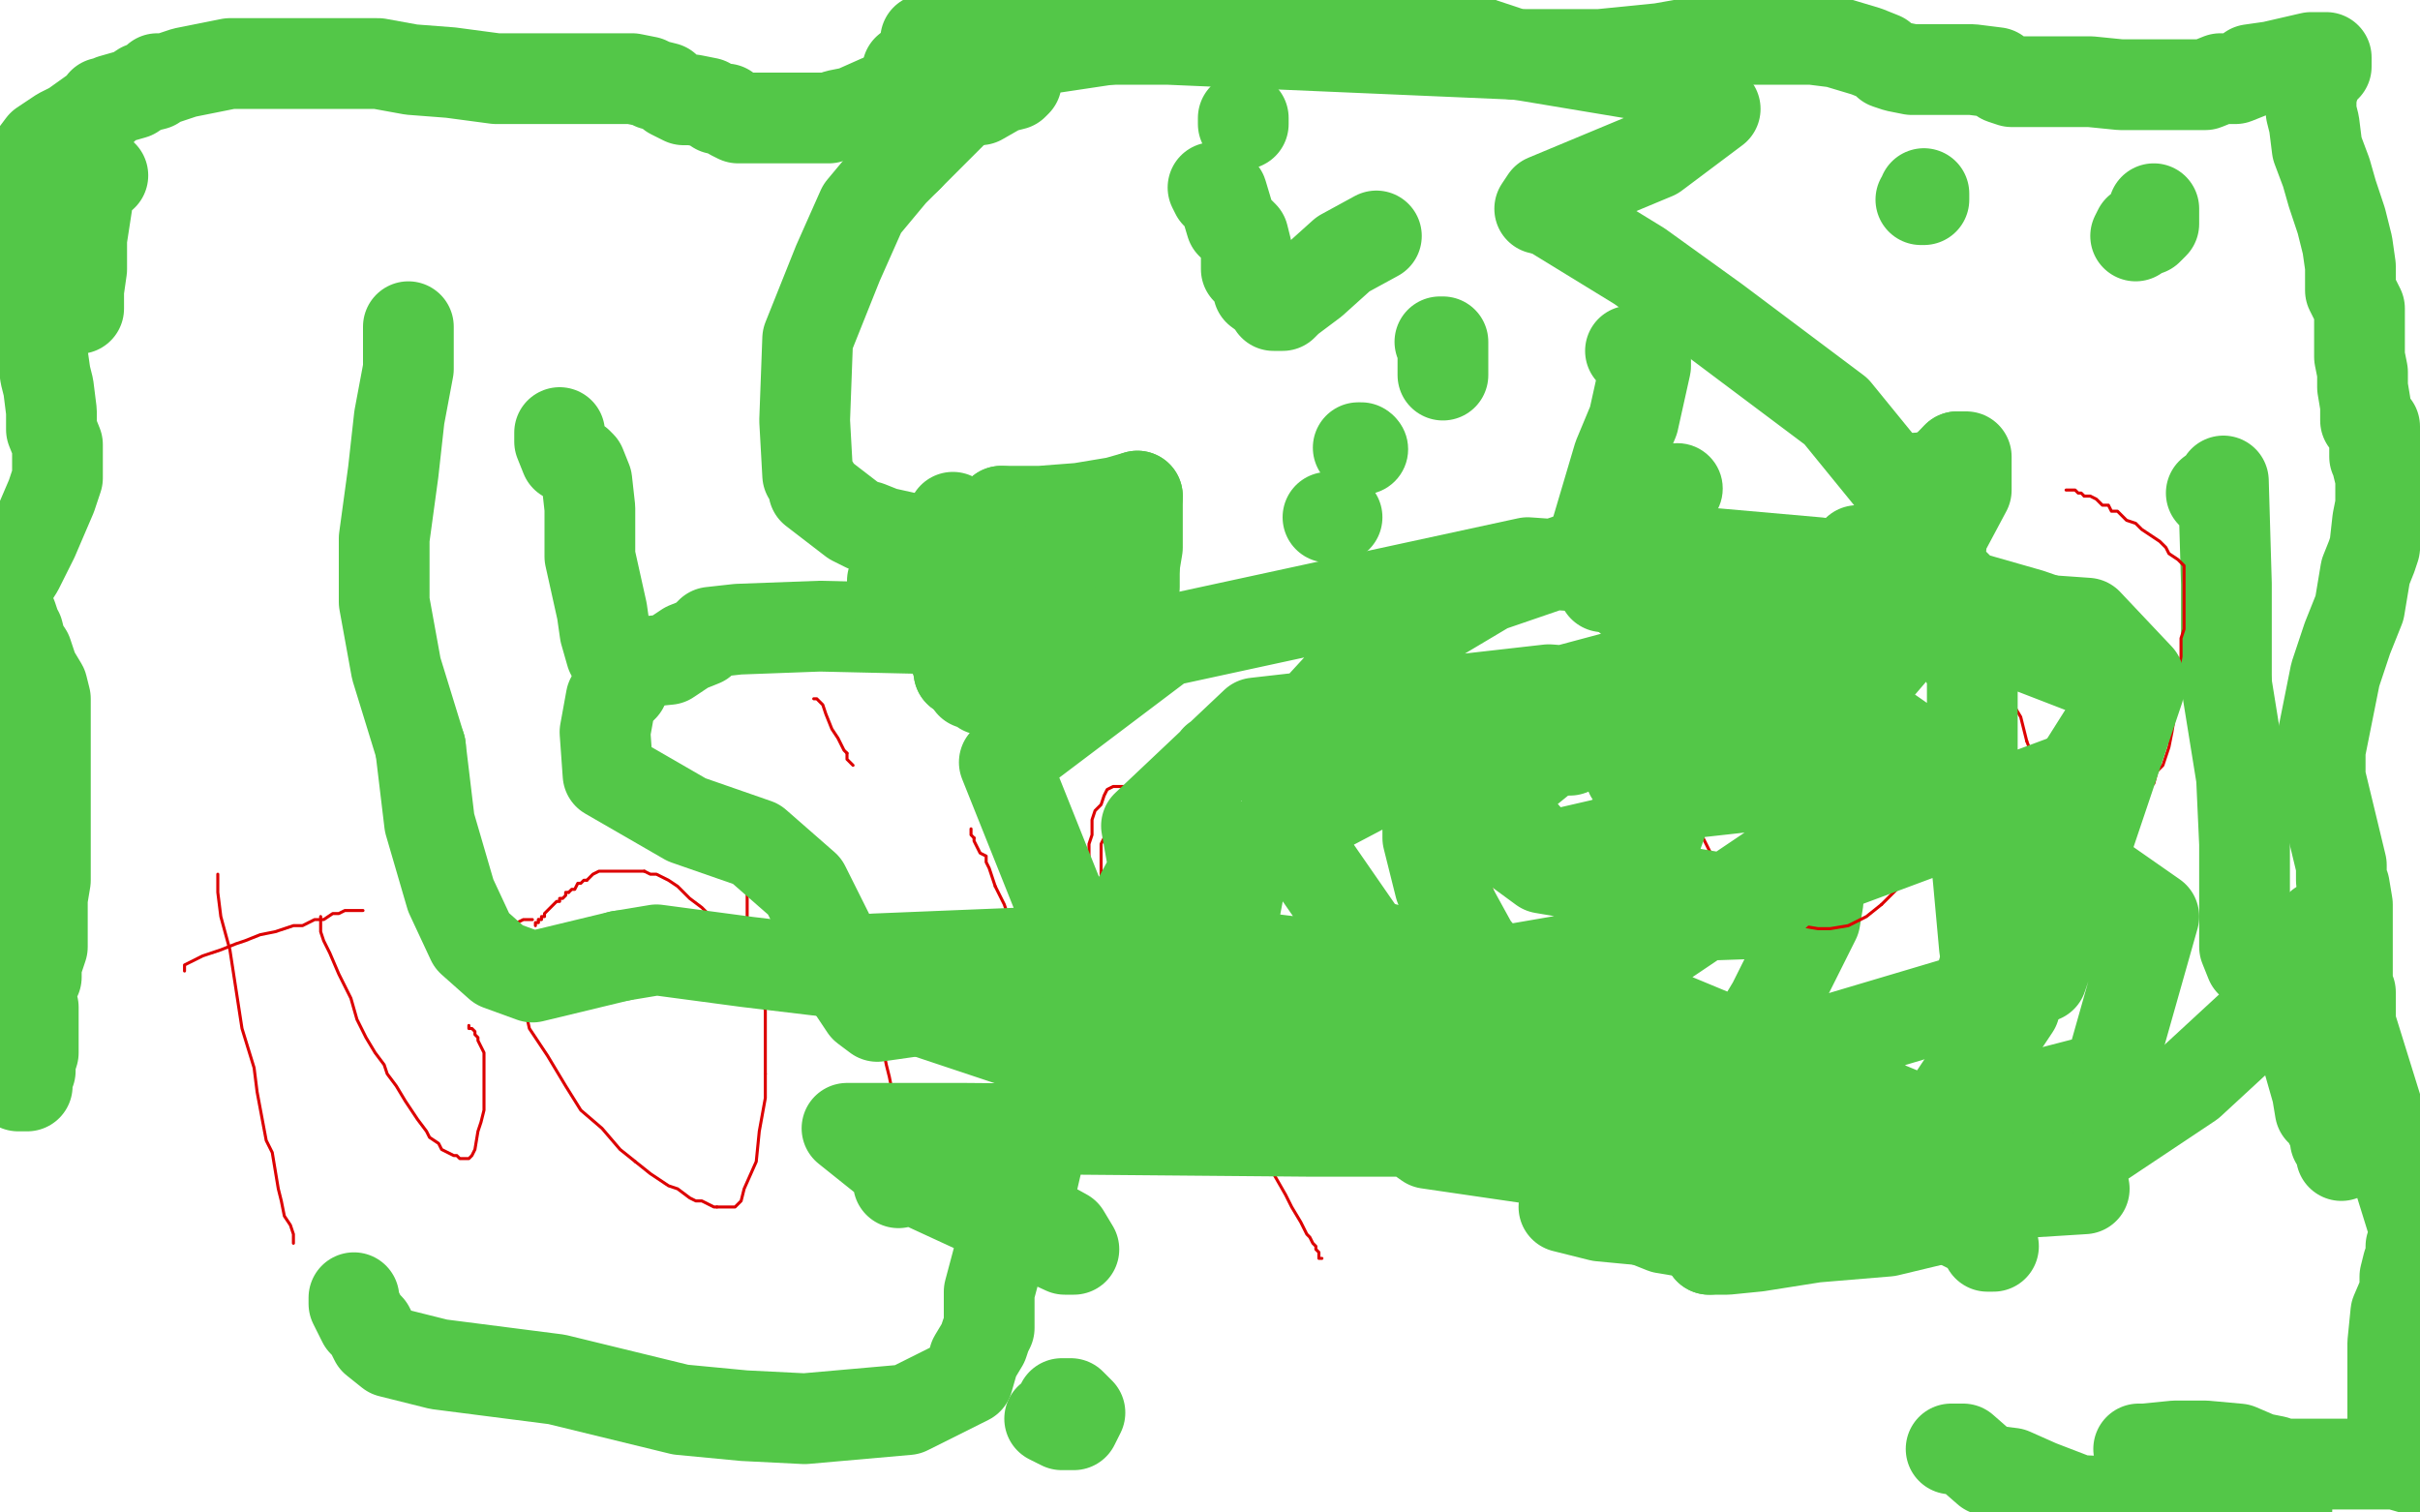 <?xml version="1.0" standalone="no"?>
<!DOCTYPE svg PUBLIC "-//W3C//DTD SVG 1.1//EN"
"http://www.w3.org/Graphics/SVG/1.1/DTD/svg11.dtd">

<svg width="800" height="500" version="1.1" xmlns="http://www.w3.org/2000/svg" xmlns:xlink="http://www.w3.org/1999/xlink" style="stroke-antialiasing: false"><desc>This SVG has been created on https://colorillo.com/</desc><rect x='0' y='0' width='800' height='500' style='fill: rgb(255,255,255); stroke-width:0' /><polyline points="34,58 32,58 32,58 31,59 31,59 30,61 30,61 30,62 30,62 29,64 29,64 29,66 29,66 27,79 27,89 26,96 26,101 26,102" style="fill: none; stroke: #53c748; stroke-width: 30; stroke-linejoin: round; stroke-linecap: round; stroke-antialiasing: false; stroke-antialias: 0; opacity: 1.0"/>
<polyline points="185,143 185,146 185,146 187,151 187,151 191,153 191,153 192,154 192,154 194,159 194,159 195,168 195,168 195,184 195,184 199,202 200,209 202,216 209,219 211,219 221,218 227,214 232,212 235,209 244,208 271,207 315,208 362,208 380,209 379,209 377,208" style="fill: none; stroke: #53c748; stroke-width: 30; stroke-linejoin: round; stroke-linecap: round; stroke-antialiasing: false; stroke-antialias: 0; opacity: 1.0"/>
<polyline points="401,62 402,64 402,64 404,64 404,64 407,74 407,74 411,78 411,78 412,82 412,82 412,84 412,84 412,86 412,88 412,89 415,92 416,96 420,99 421,101 422,101 424,101 426,99 434,93 444,84 455,78" style="fill: none; stroke: #53c748; stroke-width: 30; stroke-linejoin: round; stroke-linecap: round; stroke-antialiasing: false; stroke-antialias: 0; opacity: 1.0"/>
<polyline points="539,116 540,117 540,117 542,119 542,119 544,119 544,119 544,121 544,121 540,139 540,139 535,151 527,178 527,188 540,199 569,209 605,209 625,201 629,194 629,188 627,187 627,186 626,186 622,183 621,182 620,182 615,182 614,182" style="fill: none; stroke: #53c748; stroke-width: 30; stroke-linejoin: round; stroke-linecap: round; stroke-antialiasing: false; stroke-antialias: 0; opacity: 1.0"/>
<polyline points="645,479 649,479 649,479 657,486 657,486 665,487 665,487 674,491 674,491 687,496 687,496 756,499 750,496 741,493 730,491 725,488" style="fill: none; stroke: #53c748; stroke-width: 30; stroke-linejoin: round; stroke-linecap: round; stroke-antialiasing: false; stroke-antialias: 0; opacity: 1.0"/>
<polyline points="707,479 709,479 709,479 719,478 719,478 721,478 721,478 722,478 722,478 724,478 724,478 729,478 729,478 740,479 747,482 752,483 754,484 755,484 757,484 766,484 787,484 792,484 799,486 799,484 796,483 794,481 792,477 791,471 791,463 791,456 791,451 791,446 791,444 792,434 795,427 795,422 796,418 797,416 797,412 799,409 767,306 767,307 764,319 762,327 762,331 762,347 766,361 767,367 769,368 769,369 770,371 771,373 772,374 772,376 772,377 774,378 774,379 774,382 774,381 775,378 777,373 777,372 777,371 777,369 777,368 777,367 777,364 777,363 777,361 777,358 777,357 777,354 777,353 777,351" style="fill: none; stroke: #53c748; stroke-width: 30; stroke-linejoin: round; stroke-linecap: round; stroke-antialiasing: false; stroke-antialias: 0; opacity: 1.0"/>
<polyline points="777,347 777,344 777,344 777,343 777,343 777,342 777,342 777,341 777,341 777,339 777,337 777,336 777,332 777,328 776,327 776,324 776,317 776,311 776,304 776,299 775,293 774,291 774,286 767,257 767,248 772,223 776,211 780,201 782,189 784,184 785,181 786,172 787,167 787,162 787,158 786,154 786,153 786,152 785,151 785,147 785,144 785,143 785,141 784,141 782,139 782,136 782,134 781,128 781,123 780,118 780,116 780,113 780,111 780,106 780,102 777,96 777,88 776,81 774,73 771,64 769,57 766,49 765,41 764,37 764,36 764,34 764,32 765,28 766,26 767,23 769,22 769,21 769,19 764,19 751,22 744,23 744,24 739,26 734,26 729,28 722,28 715,28 707,28 701,28 691,27 681,27 672,27 667,27 665,27 662,26 660,24 652,23 642,23 632,23 627,22 624,21 622,19 617,17 607,14 599,13 587,13 580,13 575,13 574,13 566,13 549,16 529,18 501,18 489,14 479,9 470,6 460,-1 300,23 300,24 300,26 305,29 311,31 316,33 321,33 324,33 331,29 335,28 336,27 336,24 337,24" style="fill: none; stroke: #53c748; stroke-width: 30; stroke-linejoin: round; stroke-linecap: round; stroke-antialiasing: false; stroke-antialias: 0; opacity: 1.0"/>
<polyline points="327,24 319,26 319,26 304,29 304,29 291,33 291,33 282,37 282,37 277,38 277,38 274,39 264,39 255,39 247,39 245,39 244,39 242,38 241,37 240,36 237,36 234,34 229,33 226,33 222,31 220,29 216,28 214,27 209,26 201,26 192,26 179,26 164,26 149,24 136,23 125,21 120,21 114,21 109,21 104,21 100,21 99,21 97,21 96,21 89,21 84,21 82,21 80,21 77,21 76,21 71,22 61,24 55,26 52,26 52,27 51,28 47,29 44,31 37,33 35,34 34,34 34,36 31,37 24,42 20,44 14,48 11,52 7,56 6,58 5,59 4,64 2,68 2,74 2,79 5,84 7,87 7,88 9,89 15,91 16,91 16,92 15,94 14,99 12,106 12,109 12,112 12,113 14,117 15,124 16,128 17,136 17,142 19,147 19,153 19,158 17,164 11,178 6,188 1,196 0,204 -1,211 0,209 2,206 2,204 4,204 4,204 5,207 5,207 5,208 5,208 6,209 6,209 7,213 7,213 9,216 9,216 11,222 14,227 15,231 15,234 15,239 15,243 15,252 15,257 15,269 15,274 15,279 15,287 15,291 14,297 14,303 14,308 14,313 12,319 12,323 10,326 10,328 10,329 10,331 10,332 11,333 11,334 11,337 11,338 11,343 11,344 11,347 11,348 10,351 10,352 10,354 9,356 9,358 9,359 6,359" style="fill: none; stroke: #53c748; stroke-width: 30; stroke-linejoin: round; stroke-linecap: round; stroke-antialiasing: false; stroke-antialias: 0; opacity: 1.0"/>
<polyline points="72,289 72,291 72,291 72,295 72,295 73,303 73,303 76,314 76,314 78,327 78,327 80,340 80,340 84,353 84,353 85,361 85,361 88,377 90,381 91,387 92,393 93,397 94,402 96,405 97,408 97,409 97,410 97,411" style="fill: none; stroke: #dc0000; stroke-width: 1; stroke-linejoin: round; stroke-linecap: round; stroke-antialiasing: false; stroke-antialias: 0; opacity: 1.0"/>
<polyline points="61,321 61,320 61,320 61,319 61,319 63,318 63,318 65,317 65,317 67,316 67,316 70,315 73,314 78,312 81,311 86,309 91,308 94,307 97,306 100,306 104,304 107,304 110,302 112,302 114,301 116,301 118,301 119,301 120,301" style="fill: none; stroke: #dc0000; stroke-width: 1; stroke-linejoin: round; stroke-linecap: round; stroke-antialiasing: false; stroke-antialias: 0; opacity: 1.0"/>
<polyline points="106,303 106,304 106,304 106,305 106,305 106,306 106,306 106,308 106,308 107,311 107,311 109,315 109,315 112,322 112,322 116,330 116,330 118,337 121,343 124,348 127,352 128,355 131,359 134,364 136,367 138,370 141,374 142,376 145,378 146,380 148,381 150,382 151,382 152,383 153,383 154,383 155,383 156,382 157,380 158,374 159,371 160,367 160,364 160,361 160,360 160,358 160,356 160,353 160,350 160,348 159,346 158,344 158,343 157,342 157,341 156,340 155,340 155,339" style="fill: none; stroke: #dc0000; stroke-width: 1; stroke-linejoin: round; stroke-linecap: round; stroke-antialiasing: false; stroke-antialias: 0; opacity: 1.0"/>
<polyline points="176,304 175,304 175,304 174,304 174,304 173,304 173,304 171,305 171,305 171,307 171,307 170,311 170,311 170,316 170,316 170,323 173,331 175,340 181,349 187,359 192,367 199,373 205,380 210,384" style="fill: none; stroke: #dc0000; stroke-width: 1; stroke-linejoin: round; stroke-linecap: round; stroke-antialiasing: false; stroke-antialias: 0; opacity: 1.0"/>
<polyline points="315,171 315,172 315,172 315,176 315,176 314,179 314,179 312,184 312,184" style="fill: none; stroke: #53c748; stroke-width: 30; stroke-linejoin: round; stroke-linecap: round; stroke-antialiasing: false; stroke-antialias: 0; opacity: 1.0"/>
<polyline points="210,384 215,388 221,392 224,393 228,396 230,397 232,397 234,398 236,399 237,399" style="fill: none; stroke: #dc0000; stroke-width: 1; stroke-linejoin: round; stroke-linecap: round; stroke-antialiasing: false; stroke-antialias: 0; opacity: 1.0"/>
<polyline points="312,184 311,188 311,194 310,198 310,203 311,207 312,207" style="fill: none; stroke: #53c748; stroke-width: 30; stroke-linejoin: round; stroke-linecap: round; stroke-antialiasing: false; stroke-antialias: 0; opacity: 1.0"/>
<polyline points="237,399 240,399 241,399 243,399 245,397 246,393 250,384 251,374 253,363 253,355" style="fill: none; stroke: #dc0000; stroke-width: 1; stroke-linejoin: round; stroke-linecap: round; stroke-antialiasing: false; stroke-antialias: 0; opacity: 1.0"/>
<polyline points="312,207 312,211 314,213 316,218 317,221 317,222" style="fill: none; stroke: #53c748; stroke-width: 30; stroke-linejoin: round; stroke-linecap: round; stroke-antialiasing: false; stroke-antialias: 0; opacity: 1.0"/>
<polyline points="253,355 253,347 253,341 253,334 251,328 249,324 246,318 244,314 242,311 239,307" style="fill: none; stroke: #dc0000; stroke-width: 1; stroke-linejoin: round; stroke-linecap: round; stroke-antialiasing: false; stroke-antialias: 0; opacity: 1.0"/>
<polyline points="317,222 319,223 320,223 321,226 324,227 325,228 327,228 332,227" style="fill: none; stroke: #53c748; stroke-width: 30; stroke-linejoin: round; stroke-linecap: round; stroke-antialiasing: false; stroke-antialias: 0; opacity: 1.0"/>
<polyline points="239,307 235,303 232,300 228,297 226,295 224,293 221,291 219,290 217,289 215,289 213,288" style="fill: none; stroke: #dc0000; stroke-width: 1; stroke-linejoin: round; stroke-linecap: round; stroke-antialiasing: false; stroke-antialias: 0; opacity: 1.0"/>
<polyline points="332,227 340,224 350,222 352,221 355,219 359,218 365,212 367,209" style="fill: none; stroke: #53c748; stroke-width: 30; stroke-linejoin: round; stroke-linecap: round; stroke-antialiasing: false; stroke-antialias: 0; opacity: 1.0"/>
<polyline points="213,288 211,288 208,288 206,288 203,288 202,288 200,288 198,288 196,289 194,291" style="fill: none; stroke: #dc0000; stroke-width: 1; stroke-linejoin: round; stroke-linecap: round; stroke-antialiasing: false; stroke-antialias: 0; opacity: 1.0"/>
<polyline points="367,209 370,208 370,207 371,204 374,199 375,194 375,189 375,187" style="fill: none; stroke: #53c748; stroke-width: 30; stroke-linejoin: round; stroke-linecap: round; stroke-antialiasing: false; stroke-antialias: 0; opacity: 1.0"/>
<polyline points="194,291 193,291 192,292 191,292 190,294 189,294 188,295" style="fill: none; stroke: #dc0000; stroke-width: 1; stroke-linejoin: round; stroke-linecap: round; stroke-antialiasing: false; stroke-antialias: 0; opacity: 1.0"/>
<polyline points="375,187 376,181 376,176 376,169 376,167 376,164" style="fill: none; stroke: #53c748; stroke-width: 30; stroke-linejoin: round; stroke-linecap: round; stroke-antialiasing: false; stroke-antialias: 0; opacity: 1.0"/>
<polyline points="188,295 187,295 187,296 186,297 185,297 185,298 184,298 183,299 182,300 181,301 180,302 180,303 179,303 179,304 178,304" style="fill: none; stroke: #dc0000; stroke-width: 1; stroke-linejoin: round; stroke-linecap: round; stroke-antialiasing: false; stroke-antialias: 0; opacity: 1.0"/>
<polyline points="376,164 369,166 357,168 344,169 336,169 332,169 331,169" style="fill: none; stroke: #53c748; stroke-width: 30; stroke-linejoin: round; stroke-linecap: round; stroke-antialiasing: false; stroke-antialias: 0; opacity: 1.0"/>
<polyline points="178,304 178,305 177,305 177,306" style="fill: none; stroke: #dc0000; stroke-width: 1; stroke-linejoin: round; stroke-linecap: round; stroke-antialiasing: false; stroke-antialias: 0; opacity: 1.0"/>
<polyline points="331,169 331,171 331,172 330,173 330,174 330,182 330,193 330,194 330,196 330,197 331,204 332,209 334,209 337,207 344,202 345,202 345,201 345,199 352,194 354,193 350,193 350,194 362,187 364,184 364,183 354,182 350,184" style="fill: none; stroke: #53c748; stroke-width: 30; stroke-linejoin: round; stroke-linecap: round; stroke-antialiasing: false; stroke-antialias: 0; opacity: 1.0"/>
<polyline points="247,307 247,305 247,305 247,304 247,304 247,303 247,303 247,302 247,302 247,300 247,300 247,299 247,299 247,297 247,297 247,296 247,296 247,295 247,295" style="fill: none; stroke: #dc0000; stroke-width: 1; stroke-linejoin: round; stroke-linecap: round; stroke-antialiasing: false; stroke-antialias: 0; opacity: 1.0"/>
<polyline points="350,184 351,183" style="fill: none; stroke: #53c748; stroke-width: 30; stroke-linejoin: round; stroke-linecap: round; stroke-antialiasing: false; stroke-antialias: 0; opacity: 1.0"/>
<polyline points="247,295 247,293 247,292 247,290 247,289 247,288 249,286 251,284 253,283 257,283" style="fill: none; stroke: #dc0000; stroke-width: 1; stroke-linejoin: round; stroke-linecap: round; stroke-antialiasing: false; stroke-antialias: 0; opacity: 1.0"/>
<polyline points="351,183 351,184" style="fill: none; stroke: #53c748; stroke-width: 30; stroke-linejoin: round; stroke-linecap: round; stroke-antialiasing: false; stroke-antialias: 0; opacity: 1.0"/>
<polyline points="257,283 260,282 262,282 265,282 268,282 270,283 274,286 277,289 279,293 282,300 285,309 286,316 289,324 290,331 291,337 291,342 292,347 293,352 294,356 295,361 297,364 298,366 298,368 299,370 300,371 302,373 303,374 304,376 306,376 308,377 309,378 310,378 313,378 316,378 319,378 321,378 324,377 326,375 329,373 332,369 333,364 335,358 336,354 337,350 337,347 337,344 337,342 337,340 337,337 337,335 337,332 337,329 337,327 337,324 337,321 337,318 337,315 337,313 337,310 337,306 335,304 333,302 332,299 330,295 329,293" style="fill: none; stroke: #dc0000; stroke-width: 1; stroke-linejoin: round; stroke-linecap: round; stroke-antialiasing: false; stroke-antialias: 0; opacity: 1.0"/>
<polyline points="491,247 491,252 491,252 492,257 492,257 496,264 496,264 501,274 501,274 504,276 504,276 505,278 505,278" style="fill: none; stroke: #53c748; stroke-width: 30; stroke-linejoin: round; stroke-linecap: round; stroke-antialiasing: false; stroke-antialias: 0; opacity: 1.0"/>
<polyline points="329,293 328,290 327,287 326,285 326,283 324,282 323,280 322,278 322,277" style="fill: none; stroke: #dc0000; stroke-width: 1; stroke-linejoin: round; stroke-linecap: round; stroke-antialiasing: false; stroke-antialias: 0; opacity: 1.0"/>
<polyline points="505,278 507,279 509,281 511,282 517,282 530,279 539,276" style="fill: none; stroke: #53c748; stroke-width: 30; stroke-linejoin: round; stroke-linecap: round; stroke-antialiasing: false; stroke-antialias: 0; opacity: 1.0"/>
<polyline points="322,277 321,276 321,275 321,274" style="fill: none; stroke: #dc0000; stroke-width: 1; stroke-linejoin: round; stroke-linecap: round; stroke-antialiasing: false; stroke-antialias: 0; opacity: 1.0"/>
<polyline points="539,276 540,274 541,274 542,273 542,272 542,271 542,268 544,266 544,264 545,263 545,261 546,257 546,256 546,254 545,254" style="fill: none; stroke: #53c748; stroke-width: 30; stroke-linejoin: round; stroke-linecap: round; stroke-antialiasing: false; stroke-antialias: 0; opacity: 1.0"/>
<polyline points="269,231 270,231 270,231 272,233 272,233 273,236 273,236 275,241 275,241 277,244 277,244 278,246 278,246 279,248 279,248 280,249 280,249" style="fill: none; stroke: #dc0000; stroke-width: 1; stroke-linejoin: round; stroke-linecap: round; stroke-antialiasing: false; stroke-antialias: 0; opacity: 1.0"/>
<polyline points="449,148 450,148 450,148" style="fill: none; stroke: #53c748; stroke-width: 30; stroke-linejoin: round; stroke-linecap: round; stroke-antialiasing: false; stroke-antialias: 0; opacity: 1.0"/>
<polyline points="280,249 280,251 281,252 282,253" style="fill: none; stroke: #dc0000; stroke-width: 1; stroke-linejoin: round; stroke-linecap: round; stroke-antialiasing: false; stroke-antialias: 0; opacity: 1.0"/>
<circle cx="450.5" cy="148.5" r="15" style="fill: #53c748; stroke-antialiasing: false; stroke-antialias: 0; opacity: 1.0"/>
<circle cx="554.5" cy="161.5" r="15" style="fill: #53c748; stroke-antialiasing: false; stroke-antialias: 0; opacity: 1.0"/>
<polyline points="368,274 367,274 367,274 366,274 366,274 366,276 366,276 365,277 365,277 364,279 364,279 364,282 364,282 364,285 364,291 364,298 364,304 364,310 364,317 366,324 369,328 371,331 372,333 375,336 378,338 382,340 385,342 390,344 394,345 397,345 402,346 406,346 410,346 413,346 417,345 420,342 423,341 425,336 427,330 429,323 431,317 432,310 433,307 433,303 433,300 433,298 433,292 431,288 428,283 426,279 422,275 418,273 415,270 410,267 405,265 401,264 395,262 392,261 388,260 385,260 382,260 380,260 378,260 377,260 374,260 373,260 372,260 370,260 368,260 366,261 365,263 364,266 362,268 361,271 361,276 360,279 360,282 360,284 360,287 360,290 360,292 360,294 360,296 360,299 361,303 364,306 366,311 368,314 371,319 373,322 376,326 380,331 383,336 388,342 393,350 399,357 406,365 411,372 417,380 421,388 425,395 427,399 430,404 431,406 432,408 433,409 434,411 435,412 435,413 436,414 436,415 436,416 437,416" style="fill: none; stroke: #dc0000; stroke-width: 1; stroke-linejoin: round; stroke-linecap: round; stroke-antialiasing: false; stroke-antialias: 0; opacity: 1.0"/>
<polyline points="571,381 572,379 572,379 571,373 571,373 571,367 571,367 572,358 572,358 577,347 577,347 586,332 586,332 600,304 600,304 601,298 600,288 597,282 596,281 597,281 609,273 619,259 620,247 617,237 615,232 619,223" style="fill: none; stroke: #53c748; stroke-width: 30; stroke-linejoin: round; stroke-linecap: round; stroke-antialiasing: false; stroke-antialias: 0; opacity: 1.0"/>
<polyline points="440,250 442,250 442,250 446,248 446,248 453,245 453,245 465,241 465,241 475,235 475,235 482,231 482,231 487,227 487,227 489,225 489,225 491,225 491,225" style="fill: none; stroke: #dc0000; stroke-width: 1; stroke-linejoin: round; stroke-linecap: round; stroke-antialiasing: false; stroke-antialias: 0; opacity: 1.0"/>
<polyline points="619,223 631,209 636,198 629,163 607,136 567,106 542,88 511,69" style="fill: none; stroke: #53c748; stroke-width: 30; stroke-linejoin: round; stroke-linecap: round; stroke-antialiasing: false; stroke-antialias: 0; opacity: 1.0"/>
<polyline points="491,225 492,223 493,223 494,222" style="fill: none; stroke: #dc0000; stroke-width: 1; stroke-linejoin: round; stroke-linecap: round; stroke-antialiasing: false; stroke-antialias: 0; opacity: 1.0"/>
<polyline points="511,69 509,69 511,66 547,51 567,36 562,28 502,18 386,13 306,13 317,19 321,22 320,32 300,52" style="fill: none; stroke: #53c748; stroke-width: 30; stroke-linejoin: round; stroke-linecap: round; stroke-antialiasing: false; stroke-antialias: 0; opacity: 1.0"/>
<polyline points="494,222 495,222" style="fill: none; stroke: #dc0000; stroke-width: 1; stroke-linejoin: round; stroke-linecap: round; stroke-antialiasing: false; stroke-antialias: 0; opacity: 1.0"/>
<polyline points="300,52 295,57 285,69 277,87 267,112 266,139 267,157 270,162 269,162 282,172 286,174 287,174 292,176 301,178 300,181 295,192 295,196" style="fill: none; stroke: #53c748; stroke-width: 30; stroke-linejoin: round; stroke-linecap: round; stroke-antialiasing: false; stroke-antialias: 0; opacity: 1.0"/>
<polyline points="474,236 474,237 474,237 474,238 474,238 474,240 474,240 474,242 474,242 474,244 474,244 476,250 476,250 478,257 478,257 482,267 486,275 489,284 492,291 495,299 498,306 502,312 503,317 505,321" style="fill: none; stroke: #dc0000; stroke-width: 1; stroke-linejoin: round; stroke-linecap: round; stroke-antialiasing: false; stroke-antialias: 0; opacity: 1.0"/>
<polyline points="634,158 636,158 636,158 642,156 642,156 646,152 646,152 647,151 647,151" style="fill: none; stroke: #53c748; stroke-width: 30; stroke-linejoin: round; stroke-linecap: round; stroke-antialiasing: false; stroke-antialias: 0; opacity: 1.0"/>
<polyline points="505,321 507,323 509,324 510,326 513,327 515,328 517,329 520,329 523,330 525,330 527,331 529,331 531,331 533,331 534,331 536,331 536,328 538,324 539,321 540,315" style="fill: none; stroke: #dc0000; stroke-width: 1; stroke-linejoin: round; stroke-linecap: round; stroke-antialiasing: false; stroke-antialias: 0; opacity: 1.0"/>
<polyline points="647,151 649,151 650,151 650,162 642,177 641,188 650,197 671,203 694,211 700,217 700,227 699,237 687,256 686,258 686,261" style="fill: none; stroke: #53c748; stroke-width: 30; stroke-linejoin: round; stroke-linecap: round; stroke-antialiasing: false; stroke-antialias: 0; opacity: 1.0"/>
<polyline points="540,315 541,311 541,307 541,304 541,301 541,299 541,297 541,296 541,293 540,292 539,290 538,289 538,288 538,287 537,287" style="fill: none; stroke: #dc0000; stroke-width: 1; stroke-linejoin: round; stroke-linecap: round; stroke-antialiasing: false; stroke-antialias: 0; opacity: 1.0"/>
<polyline points="686,261 685,261 685,264 685,269 686,276 682,287 670,301 657,316" style="fill: none; stroke: #53c748; stroke-width: 30; stroke-linejoin: round; stroke-linecap: round; stroke-antialiasing: false; stroke-antialias: 0; opacity: 1.0"/>
<circle cx="537.5" cy="287.5" r="0" style="fill: #dc0000; stroke-antialiasing: false; stroke-antialias: 0; opacity: 1.0"/>
<polyline points="657,316 655,323 656,328 664,331 666,332 666,333 662,339 656,348 649,358 645,364 640,372 634,381 627,387 616,393 605,398 590,404 575,408 570,408 565,408 561,408 556,407 550,406 545,404 540,402 535,399 534,398 532,397 526,391 514,383 496,377 465,373 451,369 451,368 452,361 465,339 466,332 462,326 441,321 419,319 400,319 394,319 392,321 382,322" style="fill: none; stroke: #53c748; stroke-width: 30; stroke-linejoin: round; stroke-linecap: round; stroke-antialiasing: false; stroke-antialias: 0; opacity: 1.0"/>
<polyline points="560,217 558,217 558,217 557,217 557,217 556,218 556,218 555,219 555,219 554,222 554,222 552,225 552,225 552,228 552,228 551,234 551,234 551,239 551,239" style="fill: none; stroke: #dc0000; stroke-width: 1; stroke-linejoin: round; stroke-linecap: round; stroke-antialiasing: false; stroke-antialias: 0; opacity: 1.0"/>
<polyline points="382,322 359,324 341,326 340,326 339,327 304,334" style="fill: none; stroke: #53c748; stroke-width: 30; stroke-linejoin: round; stroke-linecap: round; stroke-antialiasing: false; stroke-antialias: 0; opacity: 1.0"/>
<polyline points="551,239 551,246 551,255 554,262 558,268 562,275 566,283 572,289 577,294 580,298" style="fill: none; stroke: #dc0000; stroke-width: 1; stroke-linejoin: round; stroke-linecap: round; stroke-antialiasing: false; stroke-antialias: 0; opacity: 1.0"/>
<polyline points="304,334 290,336 286,333 280,324" style="fill: none; stroke: #53c748; stroke-width: 30; stroke-linejoin: round; stroke-linecap: round; stroke-antialiasing: false; stroke-antialias: 0; opacity: 1.0"/>
<polyline points="580,298 585,302 589,305 592,305 595,306 601,307 605,307 611,306 617,303 622,299" style="fill: none; stroke: #dc0000; stroke-width: 1; stroke-linejoin: round; stroke-linecap: round; stroke-antialiasing: false; stroke-antialias: 0; opacity: 1.0"/>
<polyline points="280,324 274,309 266,293 250,279 227,271 201,256 200,242 202,231 206,227" style="fill: none; stroke: #53c748; stroke-width: 30; stroke-linejoin: round; stroke-linecap: round; stroke-antialiasing: false; stroke-antialias: 0; opacity: 1.0"/>
<polyline points="622,299 626,295 628,293 630,290 631,287 632,282 632,278 633,272 633,266 633,262 633,259 633,256 632,254 630,250 627,248 625,245 621,244 618,241 614,239 611,238 609,236 606,234 604,232 602,231 599,231 597,230 594,228 592,228 589,227 585,225 582,225 580,224 578,224 576,224 575,224 574,224 572,224 571,224" style="fill: none; stroke: #dc0000; stroke-width: 1; stroke-linejoin: round; stroke-linecap: round; stroke-antialiasing: false; stroke-antialias: 0; opacity: 1.0"/>
<polyline points="135,108 135,122 135,122 132,138 132,138 130,156 130,156 127,178 127,178 127,199 127,199 131,221 131,221 139,247 139,247" style="fill: none; stroke: #53c748; stroke-width: 30; stroke-linejoin: round; stroke-linecap: round; stroke-antialiasing: false; stroke-antialias: 0; opacity: 1.0"/>
<polyline points="571,224 570,224 569,224 568,224 567,224 566,224 565,224" style="fill: none; stroke: #dc0000; stroke-width: 1; stroke-linejoin: round; stroke-linecap: round; stroke-antialiasing: false; stroke-antialias: 0; opacity: 1.0"/>
<polyline points="139,247 142,272 149,296 156,311 165,319 176,323 205,316" style="fill: none; stroke: #53c748; stroke-width: 30; stroke-linejoin: round; stroke-linecap: round; stroke-antialiasing: false; stroke-antialias: 0; opacity: 1.0"/>
<polyline points="565,224 564,224" style="fill: none; stroke: #dc0000; stroke-width: 1; stroke-linejoin: round; stroke-linecap: round; stroke-antialiasing: false; stroke-antialias: 0; opacity: 1.0"/>
<polyline points="205,316 217,314 247,318 289,323 310,326 312,326 322,324 354,323 356,328 355,332 355,338 372,346 410,357 451,366 467,372 472,372 476,371 486,366 494,361 501,359 504,359 506,361 514,366 546,377 601,391 641,401 655,408 657,411 657,412 659,412 657,406" style="fill: none; stroke: #53c748; stroke-width: 30; stroke-linejoin: round; stroke-linecap: round; stroke-antialiasing: false; stroke-antialias: 0; opacity: 1.0"/>
<polyline points="613,216 613,215 613,215 613,214 613,214 613,213 613,213 613,212 613,212 613,211 613,211 613,210 614,210 615,210 617,210 619,210 622,210 625,210 629,210 632,210 637,210 640,210 642,210 645,210 647,210 648,210 651,212" style="fill: none; stroke: #dc0000; stroke-width: 1; stroke-linejoin: round; stroke-linecap: round; stroke-antialiasing: false; stroke-antialias: 0; opacity: 1.0"/>
<polyline points="731,163 734,161 734,161 735,161 735,161 735,159 735,159 736,193 736,193 736,226 736,226" style="fill: none; stroke: #53c748; stroke-width: 30; stroke-linejoin: round; stroke-linecap: round; stroke-antialiasing: false; stroke-antialias: 0; opacity: 1.0"/>
<polyline points="651,212 652,214 654,216 656,217" style="fill: none; stroke: #dc0000; stroke-width: 1; stroke-linejoin: round; stroke-linecap: round; stroke-antialiasing: false; stroke-antialias: 0; opacity: 1.0"/>
<polyline points="736,226 741,257 742,279 742,288 742,289 742,294 742,306 742,313 744,318 751,321 757,321 750,334 724,358 685,384 649,401 624,407 600,409 581,412 571,413 565,413" style="fill: none; stroke: #53c748; stroke-width: 30; stroke-linejoin: round; stroke-linecap: round; stroke-antialiasing: false; stroke-antialias: 0; opacity: 1.0"/>
<polyline points="656,217 656,218 657,218 657,220 659,222 660,224 662,227 665,232 668,237 670,245" style="fill: none; stroke: #dc0000; stroke-width: 1; stroke-linejoin: round; stroke-linecap: round; stroke-antialiasing: false; stroke-antialias: 0; opacity: 1.0"/>
<polyline points="565,413 566,411 566,409 550,404 529,402 517,399 524,392" style="fill: none; stroke: #53c748; stroke-width: 30; stroke-linejoin: round; stroke-linecap: round; stroke-antialiasing: false; stroke-antialias: 0; opacity: 1.0"/>
<polyline points="670,245 673,253 675,260 677,266 679,268 681,270 682,271 685,273 686,273 688,273" style="fill: none; stroke: #dc0000; stroke-width: 1; stroke-linejoin: round; stroke-linecap: round; stroke-antialiasing: false; stroke-antialias: 0; opacity: 1.0"/>
<polyline points="524,392 541,378 545,372 541,367 520,361 471,357 455,354 452,353" style="fill: none; stroke: #53c748; stroke-width: 30; stroke-linejoin: round; stroke-linecap: round; stroke-antialiasing: false; stroke-antialias: 0; opacity: 1.0"/>
<polyline points="688,273 690,273 693,273 695,273 697,273 700,272 703,268 707,265 709,262 712,259 713,255 715,253 716,250 717,247 718,242 719,236 719,228 720,223 721,217 721,214 721,211 722,208 722,206 722,204 722,201 722,199 722,196 722,193 722,190 722,187 720,185 717,183 716,181 714,179 711,177 708,175 706,173 703,172 702,171 700,169 698,169 697,167 695,167 694,166 693,165 691,164 689,164" style="fill: none; stroke: #dc0000; stroke-width: 1; stroke-linejoin: round; stroke-linecap: round; stroke-antialiasing: false; stroke-antialias: 0; opacity: 1.0"/>
<polyline points="552,184 546,184 546,184 542,188 542,188 542,191 542,191 540,193 540,193 532,194 532,194 530,194 530,194" style="fill: none; stroke: #53c748; stroke-width: 30; stroke-linejoin: round; stroke-linecap: round; stroke-antialiasing: false; stroke-antialias: 0; opacity: 1.0"/>
<polyline points="689,164 688,163 687,163 686,162 685,162 684,162 683,162" style="fill: none; stroke: #dc0000; stroke-width: 1; stroke-linejoin: round; stroke-linecap: round; stroke-antialiasing: false; stroke-antialias: 0; opacity: 1.0"/>
<polyline points="525,232 517,244 517,244 517,247 517,247 517,248 517,248 519,248 519,248 519,247 519,247 516,246 516,246 509,243 509,243 507,243" style="fill: none; stroke: #53c748; stroke-width: 30; stroke-linejoin: round; stroke-linecap: round; stroke-antialiasing: false; stroke-antialias: 0; opacity: 1.0"/>
<polyline points="442,171 441,171 441,171 439,171 439,171" style="fill: none; stroke: #53c748; stroke-width: 30; stroke-linejoin: round; stroke-linecap: round; stroke-antialiasing: false; stroke-antialias: 0; opacity: 1.0"/>
<polyline points="411,41 411,39 411,39" style="fill: none; stroke: #53c748; stroke-width: 30; stroke-linejoin: round; stroke-linecap: round; stroke-antialiasing: false; stroke-antialias: 0; opacity: 1.0"/>
<polyline points="476,113 477,113 477,113 477,114 477,114 477,124 477,124" style="fill: none; stroke: #53c748; stroke-width: 30; stroke-linejoin: round; stroke-linecap: round; stroke-antialiasing: false; stroke-antialias: 0; opacity: 1.0"/>
<polyline points="635,66 636,66 636,66 636,64 636,64" style="fill: none; stroke: #53c748; stroke-width: 30; stroke-linejoin: round; stroke-linecap: round; stroke-antialiasing: false; stroke-antialias: 0; opacity: 1.0"/>
<polyline points="712,69 712,73 712,73 712,74 712,74 710,76 710,76 709,76 709,76 707,76 707,76 706,78 706,78" style="fill: none; stroke: #53c748; stroke-width: 30; stroke-linejoin: round; stroke-linecap: round; stroke-antialiasing: false; stroke-antialias: 0; opacity: 1.0"/>
<polyline points="616,358 616,359 616,359 612,362 612,362" style="fill: none; stroke: #53c748; stroke-width: 30; stroke-linejoin: round; stroke-linecap: round; stroke-antialiasing: false; stroke-antialias: 0; opacity: 1.0"/>
<polyline points="347,469 351,471 351,471 352,471 352,471 355,471 355,471 357,467 357,467 354,464 354,464 351,464 351,464" style="fill: none; stroke: #53c748; stroke-width: 30; stroke-linejoin: round; stroke-linecap: round; stroke-antialiasing: false; stroke-antialias: 0; opacity: 1.0"/>
<polyline points="117,429 117,431 117,431 120,437 120,437 121,438 121,438 122,439 122,439 124,443 124,443 129,447 129,447 145,451 184,456 225,466 246,468 266,469 300,466 314,459 320,456 322,449 325,444 326,441 327,439 327,433 327,427 331,412 337,402 341,392 344,379 351,362 359,339 370,309 390,272 396,259 402,251 412,246 445,239 466,246 469,254 472,266 472,277 476,293 487,313 504,333 526,344 556,357 567,363 581,367 604,369 632,372 654,373 659,371 660,359 659,333 656,313 654,291 652,271 652,247 652,222 639,199 601,186 567,183 527,182 492,194 450,219 427,244 425,273 452,312 491,322 549,312 595,281 607,254 607,231 597,222 581,224 554,259 545,284 551,303 580,302 607,277 615,253 600,236 572,233 546,238 537,247 539,256 560,262 596,258 621,242 612,222 560,219 534,231 502,257 495,276 510,287 575,298 696,253 707,224 690,206 619,201 507,231 412,281 401,339 554,359 675,323 707,228 619,194 505,186 385,212 332,252 354,307 449,372 589,384 697,356 712,303 616,236 512,228 415,239 379,273 387,318 472,378 609,398 689,393 542,332 387,313 289,317 279,319 289,329 385,361 559,377 567,378 541,374 434,374 319,373 280,373 300,389 352,413 355,413 352,408 332,397 307,388 297,387 297,391" style="fill: none; stroke: #53c748; stroke-width: 30; stroke-linejoin: round; stroke-linecap: round; stroke-antialiasing: false; stroke-antialias: 0; opacity: 1.0"/>
</svg>
